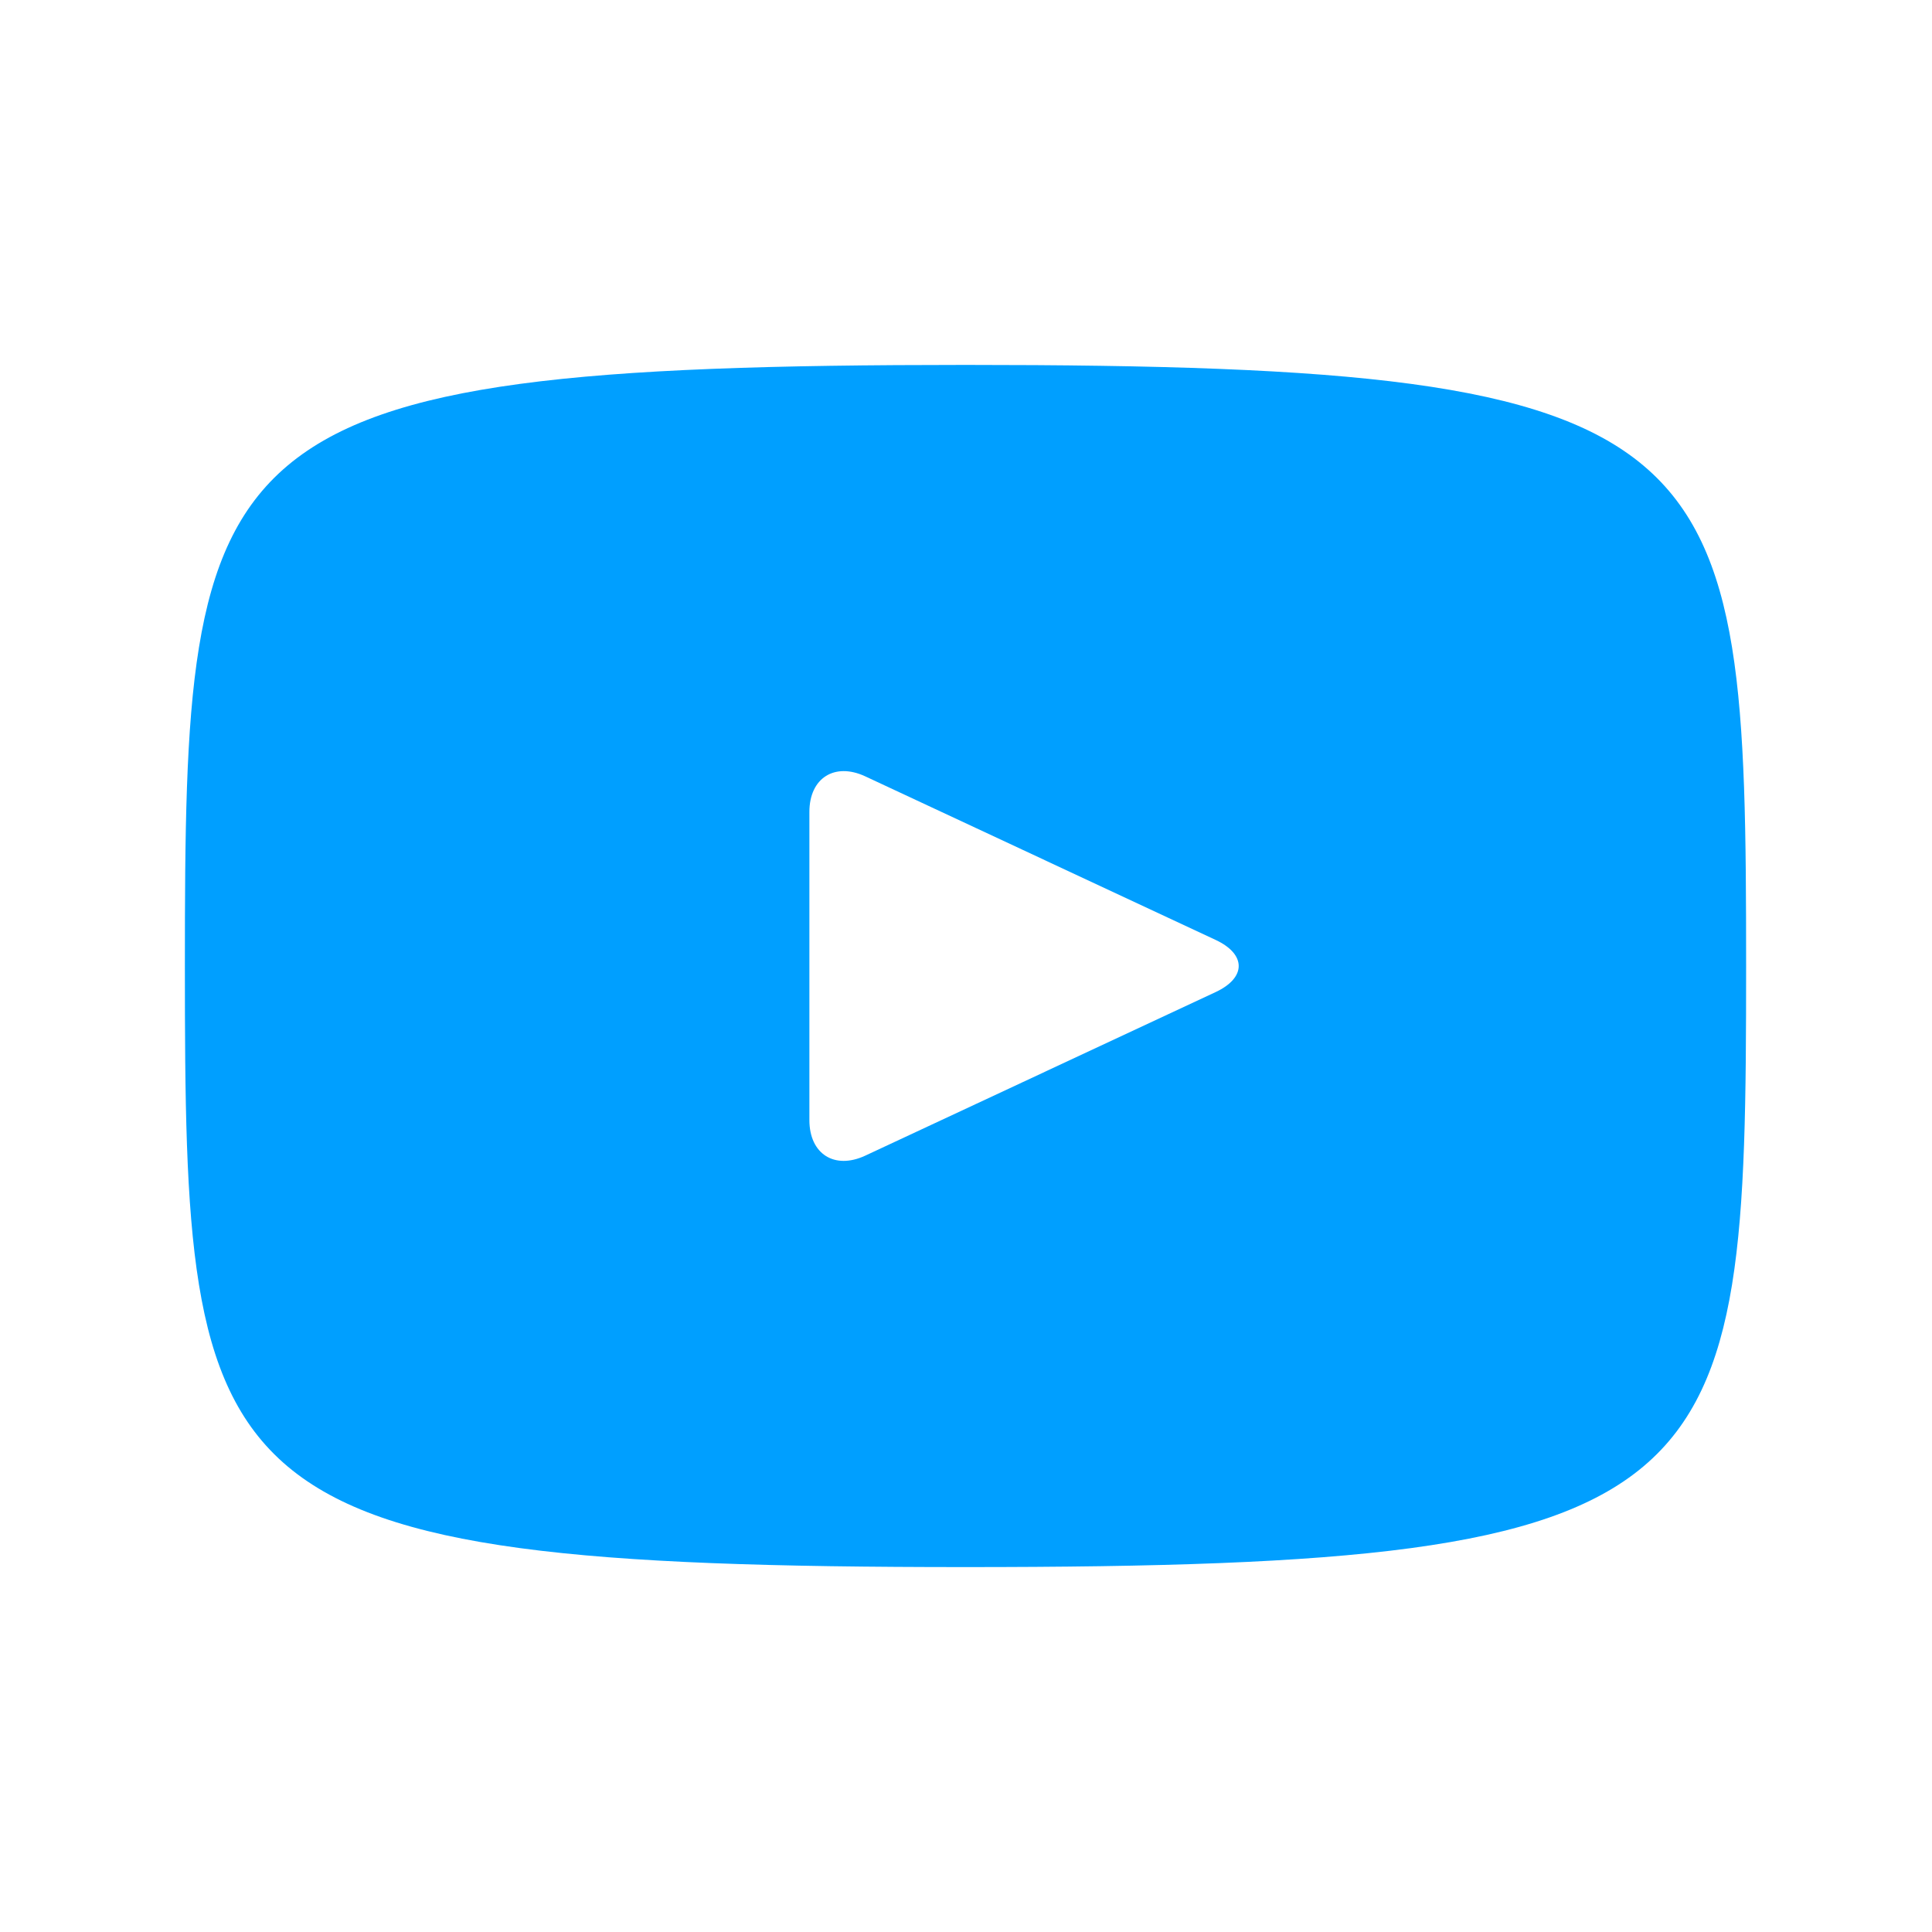 <svg width="33" height="33" viewBox="0 0 33 33" fill="none" xmlns="http://www.w3.org/2000/svg">
<path d="M16.491 6.233C3.388 6.233 3.158 7.399 3.158 16.5C3.158 25.601 3.388 26.767 16.491 26.767C29.596 26.767 29.825 25.601 29.825 16.5C29.825 7.399 29.596 6.233 16.491 6.233ZM20.765 16.945L14.778 19.74C14.254 19.983 13.825 19.711 13.825 19.132V13.868C13.825 13.291 14.254 13.017 14.778 13.26L20.765 16.055C21.289 16.3 21.289 16.7 20.765 16.945Z" fill="#009FFF"/>
</svg>
